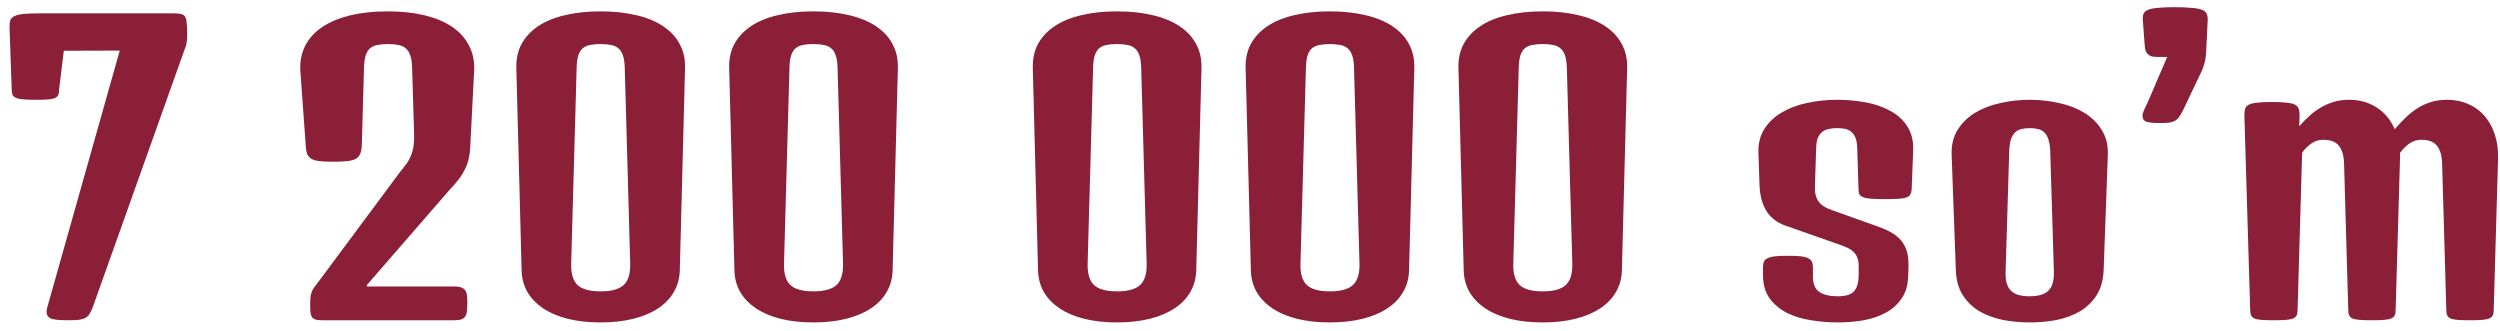 <?xml version="1.0" encoding="UTF-8"?> <svg xmlns="http://www.w3.org/2000/svg" width="242" height="32" viewBox="0 0 242 32" fill="none"><path d="M11.592 4.896L6.178 4.914L5.721 8.658C5.721 8.881 5.691 9.057 5.633 9.186C5.586 9.314 5.486 9.414 5.334 9.484C5.182 9.555 4.965 9.602 4.684 9.625C4.414 9.648 4.051 9.66 3.594 9.66C3.066 9.66 2.639 9.648 2.311 9.625C1.994 9.602 1.748 9.555 1.572 9.484C1.396 9.414 1.279 9.314 1.221 9.186C1.162 9.057 1.133 8.881 1.133 8.658L0.922 2.576C0.922 2.33 0.945 2.131 0.992 1.979C1.051 1.814 1.168 1.686 1.344 1.592C1.531 1.486 1.801 1.41 2.152 1.363C2.516 1.316 2.996 1.293 3.594 1.293H16.848C17.152 1.293 17.387 1.316 17.551 1.363C17.727 1.41 17.85 1.498 17.92 1.627C18.002 1.756 18.049 1.932 18.061 2.154C18.084 2.377 18.102 2.664 18.113 3.016C18.125 3.391 18.119 3.684 18.096 3.895C18.072 4.105 18.049 4.258 18.025 4.352L8.955 29.805C8.861 30.027 8.768 30.215 8.674 30.367C8.592 30.52 8.475 30.643 8.322 30.736C8.17 30.83 7.971 30.9 7.725 30.947C7.479 30.982 7.156 31 6.758 31C6.289 31 5.902 30.988 5.598 30.965C5.293 30.941 5.053 30.889 4.877 30.807C4.701 30.713 4.59 30.59 4.543 30.438C4.496 30.285 4.502 30.074 4.561 29.805L11.592 4.896ZM30.031 29.295C30.031 28.885 30.072 28.557 30.154 28.311C30.248 28.053 30.395 27.812 30.594 27.59L38.68 16.709C38.938 16.393 39.16 16.105 39.348 15.848C39.535 15.59 39.682 15.32 39.787 15.039C39.904 14.758 39.986 14.453 40.033 14.125C40.08 13.797 40.098 13.404 40.086 12.947L39.893 6.584C39.881 6.08 39.822 5.676 39.717 5.371C39.611 5.055 39.459 4.82 39.26 4.668C39.072 4.504 38.832 4.398 38.539 4.352C38.258 4.293 37.93 4.264 37.555 4.264C37.18 4.264 36.846 4.293 36.553 4.352C36.272 4.398 36.031 4.504 35.832 4.668C35.645 4.82 35.498 5.055 35.393 5.371C35.299 5.676 35.246 6.08 35.234 6.584L35.023 14.037C35.012 14.389 34.959 14.676 34.865 14.898C34.772 15.109 34.619 15.273 34.408 15.391C34.197 15.496 33.916 15.566 33.565 15.602C33.213 15.637 32.779 15.654 32.264 15.654C31.748 15.654 31.32 15.637 30.98 15.602C30.641 15.566 30.371 15.496 30.172 15.391C29.973 15.273 29.826 15.109 29.732 14.898C29.65 14.676 29.604 14.389 29.592 14.037L29.064 6.725C29.041 5.846 29.211 5.061 29.574 4.369C29.949 3.666 30.5 3.074 31.227 2.594C31.953 2.113 32.844 1.744 33.898 1.486C34.965 1.229 36.184 1.1 37.555 1.1C38.891 1.1 40.08 1.229 41.123 1.486C42.166 1.744 43.045 2.113 43.76 2.594C44.475 3.074 45.014 3.666 45.377 4.369C45.752 5.061 45.928 5.846 45.904 6.725L45.518 14.213C45.506 14.611 45.459 14.986 45.377 15.338C45.307 15.678 45.19 16.012 45.025 16.34C44.873 16.668 44.674 16.996 44.428 17.324C44.182 17.652 43.889 17.992 43.549 18.344L35.516 27.59V27.73H43.971C44.275 27.73 44.51 27.766 44.674 27.836C44.85 27.906 44.978 28.012 45.06 28.152C45.143 28.281 45.19 28.439 45.201 28.627C45.225 28.803 45.236 29.002 45.236 29.225C45.236 29.553 45.225 29.828 45.201 30.051C45.19 30.273 45.143 30.455 45.06 30.596C44.978 30.736 44.85 30.842 44.674 30.912C44.51 30.971 44.275 31 43.971 31H31.297C31.039 31 30.828 30.988 30.664 30.965C30.5 30.93 30.371 30.871 30.277 30.789C30.184 30.695 30.119 30.572 30.084 30.42C30.049 30.268 30.031 30.068 30.031 29.822V29.295ZM49.982 6.584C49.959 5.705 50.129 4.926 50.492 4.246C50.867 3.566 51.406 2.992 52.109 2.523C52.812 2.055 53.674 1.703 54.693 1.469C55.713 1.223 56.861 1.1 58.139 1.1C59.416 1.1 60.565 1.223 61.584 1.469C62.603 1.703 63.465 2.055 64.168 2.523C64.883 2.992 65.422 3.566 65.785 4.246C66.16 4.926 66.336 5.705 66.312 6.584L65.803 26.201C65.779 26.963 65.586 27.654 65.223 28.275C64.871 28.885 64.361 29.412 63.693 29.857C63.037 30.291 62.24 30.625 61.303 30.859C60.365 31.094 59.31 31.211 58.139 31.211C56.955 31.211 55.895 31.094 54.957 30.859C54.031 30.625 53.24 30.291 52.584 29.857C51.928 29.412 51.418 28.885 51.055 28.275C50.703 27.654 50.516 26.963 50.492 26.201L49.982 6.584ZM55.291 25.516C55.268 26.5 55.478 27.197 55.924 27.607C56.369 28.006 57.107 28.205 58.139 28.205C59.17 28.205 59.908 28.006 60.353 27.607C60.81 27.197 61.027 26.5 61.004 25.516L60.477 6.584C60.465 6.08 60.406 5.676 60.301 5.371C60.195 5.055 60.043 4.82 59.844 4.668C59.656 4.504 59.416 4.398 59.123 4.352C58.842 4.293 58.514 4.264 58.139 4.264C57.764 4.264 57.43 4.293 57.137 4.352C56.855 4.398 56.615 4.504 56.416 4.668C56.228 4.82 56.082 5.055 55.977 5.371C55.883 5.676 55.83 6.08 55.818 6.584L55.291 25.516ZM70.584 6.584C70.561 5.705 70.731 4.926 71.094 4.246C71.469 3.566 72.008 2.992 72.711 2.523C73.414 2.055 74.275 1.703 75.295 1.469C76.314 1.223 77.463 1.1 78.74 1.1C80.018 1.1 81.166 1.223 82.186 1.469C83.205 1.703 84.066 2.055 84.769 2.523C85.484 2.992 86.023 3.566 86.387 4.246C86.762 4.926 86.938 5.705 86.914 6.584L86.404 26.201C86.381 26.963 86.188 27.654 85.824 28.275C85.473 28.885 84.963 29.412 84.295 29.857C83.639 30.291 82.842 30.625 81.904 30.859C80.967 31.094 79.912 31.211 78.74 31.211C77.557 31.211 76.496 31.094 75.559 30.859C74.633 30.625 73.842 30.291 73.186 29.857C72.529 29.412 72.019 28.885 71.656 28.275C71.305 27.654 71.117 26.963 71.094 26.201L70.584 6.584ZM75.893 25.516C75.869 26.5 76.08 27.197 76.525 27.607C76.971 28.006 77.709 28.205 78.74 28.205C79.772 28.205 80.51 28.006 80.955 27.607C81.412 27.197 81.629 26.5 81.606 25.516L81.078 6.584C81.066 6.08 81.008 5.676 80.902 5.371C80.797 5.055 80.644 4.82 80.445 4.668C80.258 4.504 80.018 4.398 79.725 4.352C79.443 4.293 79.115 4.264 78.74 4.264C78.365 4.264 78.031 4.293 77.738 4.352C77.457 4.398 77.217 4.504 77.018 4.668C76.83 4.82 76.684 5.055 76.578 5.371C76.484 5.676 76.432 6.08 76.42 6.584L75.893 25.516ZM99.975 6.584C99.951 5.705 100.121 4.926 100.484 4.246C100.859 3.566 101.398 2.992 102.102 2.523C102.805 2.055 103.666 1.703 104.686 1.469C105.705 1.223 106.854 1.1 108.131 1.1C109.408 1.1 110.557 1.223 111.576 1.469C112.596 1.703 113.457 2.055 114.16 2.523C114.875 2.992 115.414 3.566 115.777 4.246C116.152 4.926 116.328 5.705 116.305 6.584L115.795 26.201C115.771 26.963 115.578 27.654 115.215 28.275C114.863 28.885 114.354 29.412 113.686 29.857C113.029 30.291 112.232 30.625 111.295 30.859C110.357 31.094 109.303 31.211 108.131 31.211C106.947 31.211 105.887 31.094 104.949 30.859C104.023 30.625 103.232 30.291 102.576 29.857C101.92 29.412 101.41 28.885 101.047 28.275C100.695 27.654 100.508 26.963 100.484 26.201L99.975 6.584ZM105.283 25.516C105.26 26.5 105.471 27.197 105.916 27.607C106.361 28.006 107.1 28.205 108.131 28.205C109.162 28.205 109.9 28.006 110.346 27.607C110.803 27.197 111.02 26.5 110.996 25.516L110.469 6.584C110.457 6.08 110.398 5.676 110.293 5.371C110.188 5.055 110.035 4.82 109.836 4.668C109.648 4.504 109.408 4.398 109.115 4.352C108.834 4.293 108.506 4.264 108.131 4.264C107.756 4.264 107.422 4.293 107.129 4.352C106.848 4.398 106.607 4.504 106.408 4.668C106.221 4.82 106.074 5.055 105.969 5.371C105.875 5.676 105.822 6.08 105.811 6.584L105.283 25.516ZM120.576 6.584C120.553 5.705 120.723 4.926 121.086 4.246C121.461 3.566 122 2.992 122.703 2.523C123.406 2.055 124.268 1.703 125.287 1.469C126.307 1.223 127.455 1.1 128.732 1.1C130.01 1.1 131.158 1.223 132.178 1.469C133.197 1.703 134.059 2.055 134.762 2.523C135.477 2.992 136.016 3.566 136.379 4.246C136.754 4.926 136.93 5.705 136.906 6.584L136.396 26.201C136.373 26.963 136.18 27.654 135.816 28.275C135.465 28.885 134.955 29.412 134.287 29.857C133.631 30.291 132.834 30.625 131.896 30.859C130.959 31.094 129.904 31.211 128.732 31.211C127.549 31.211 126.488 31.094 125.551 30.859C124.625 30.625 123.834 30.291 123.178 29.857C122.521 29.412 122.012 28.885 121.648 28.275C121.297 27.654 121.109 26.963 121.086 26.201L120.576 6.584ZM125.885 25.516C125.861 26.5 126.072 27.197 126.518 27.607C126.963 28.006 127.701 28.205 128.732 28.205C129.764 28.205 130.502 28.006 130.947 27.607C131.404 27.197 131.621 26.5 131.598 25.516L131.07 6.584C131.059 6.08 131 5.676 130.895 5.371C130.789 5.055 130.637 4.82 130.438 4.668C130.25 4.504 130.01 4.398 129.717 4.352C129.436 4.293 129.107 4.264 128.732 4.264C128.357 4.264 128.023 4.293 127.73 4.352C127.449 4.398 127.209 4.504 127.01 4.668C126.822 4.82 126.676 5.055 126.57 5.371C126.477 5.676 126.424 6.08 126.412 6.584L125.885 25.516ZM141.178 6.584C141.154 5.705 141.324 4.926 141.688 4.246C142.062 3.566 142.602 2.992 143.305 2.523C144.008 2.055 144.869 1.703 145.889 1.469C146.908 1.223 148.057 1.1 149.334 1.1C150.611 1.1 151.76 1.223 152.779 1.469C153.799 1.703 154.66 2.055 155.363 2.523C156.078 2.992 156.617 3.566 156.98 4.246C157.355 4.926 157.531 5.705 157.508 6.584L156.998 26.201C156.975 26.963 156.781 27.654 156.418 28.275C156.066 28.885 155.557 29.412 154.889 29.857C154.232 30.291 153.436 30.625 152.498 30.859C151.561 31.094 150.506 31.211 149.334 31.211C148.15 31.211 147.09 31.094 146.152 30.859C145.227 30.625 144.436 30.291 143.779 29.857C143.123 29.412 142.613 28.885 142.25 28.275C141.898 27.654 141.711 26.963 141.688 26.201L141.178 6.584ZM146.486 25.516C146.463 26.5 146.674 27.197 147.119 27.607C147.564 28.006 148.303 28.205 149.334 28.205C150.365 28.205 151.104 28.006 151.549 27.607C152.006 27.197 152.223 26.5 152.199 25.516L151.672 6.584C151.66 6.08 151.602 5.676 151.496 5.371C151.391 5.055 151.238 4.82 151.039 4.668C150.852 4.504 150.611 4.398 150.318 4.352C150.037 4.293 149.709 4.264 149.334 4.264C148.959 4.264 148.625 4.293 148.332 4.352C148.051 4.398 147.811 4.504 147.611 4.668C147.424 4.82 147.277 5.055 147.172 5.371C147.078 5.676 147.025 6.08 147.014 6.584L146.486 25.516ZM170.656 25.885C170.656 25.662 170.686 25.48 170.744 25.34C170.803 25.199 170.914 25.088 171.078 25.006C171.254 24.912 171.5 24.848 171.816 24.812C172.133 24.777 172.549 24.76 173.064 24.76C173.592 24.76 174.014 24.777 174.33 24.812C174.646 24.848 174.887 24.912 175.051 25.006C175.227 25.088 175.344 25.205 175.402 25.357C175.461 25.498 175.49 25.68 175.49 25.902V26.764C175.49 27.479 175.695 27.977 176.105 28.258C176.527 28.539 177.119 28.68 177.881 28.68C178.643 28.68 179.17 28.521 179.463 28.205C179.768 27.877 179.92 27.338 179.92 26.588V25.727C179.92 25.434 179.879 25.182 179.797 24.971C179.727 24.76 179.615 24.578 179.463 24.426C179.311 24.262 179.111 24.121 178.865 24.004C178.631 23.887 178.355 23.775 178.039 23.67L172.836 21.842C172.004 21.549 171.383 21.068 170.973 20.4C170.574 19.732 170.357 18.912 170.322 17.939L170.217 14.863C170.182 13.926 170.375 13.129 170.797 12.473C171.219 11.816 171.787 11.283 172.502 10.873C173.217 10.451 174.037 10.146 174.963 9.959C175.889 9.76 176.838 9.66 177.811 9.66C178.76 9.66 179.686 9.742 180.588 9.906C181.49 10.07 182.287 10.346 182.979 10.732C183.682 11.107 184.232 11.611 184.631 12.244C185.041 12.865 185.229 13.645 185.193 14.582L185.053 18.273C185.041 18.496 185 18.672 184.93 18.801C184.871 18.93 184.754 19.029 184.578 19.1C184.402 19.17 184.15 19.217 183.822 19.24C183.506 19.264 183.084 19.275 182.557 19.275C181.982 19.275 181.52 19.264 181.168 19.24C180.828 19.217 180.564 19.17 180.377 19.1C180.189 19.029 180.061 18.93 179.99 18.801C179.932 18.672 179.902 18.496 179.902 18.273L179.779 14.283C179.768 13.896 179.709 13.58 179.604 13.334C179.51 13.088 179.375 12.895 179.199 12.754C179.035 12.613 178.836 12.52 178.602 12.473C178.367 12.426 178.104 12.402 177.811 12.402C177.518 12.402 177.248 12.432 177.002 12.49C176.768 12.537 176.562 12.631 176.387 12.771C176.211 12.912 176.07 13.105 175.965 13.352C175.871 13.586 175.818 13.891 175.807 14.266L175.684 18.08C175.66 18.654 175.777 19.129 176.035 19.504C176.305 19.867 176.744 20.148 177.354 20.348L181.783 21.93C182.381 22.141 182.873 22.369 183.26 22.615C183.646 22.861 183.951 23.148 184.174 23.477C184.408 23.805 184.566 24.18 184.648 24.602C184.73 25.012 184.76 25.498 184.736 26.061L184.701 26.869C184.666 27.678 184.455 28.357 184.068 28.908C183.693 29.459 183.189 29.91 182.557 30.262C181.936 30.602 181.221 30.848 180.412 31C179.615 31.141 178.777 31.211 177.898 31.211C177.043 31.211 176.182 31.141 175.314 31C174.459 30.871 173.686 30.637 172.994 30.297C172.303 29.945 171.74 29.477 171.307 28.891C170.873 28.293 170.656 27.531 170.656 26.605V25.885ZM188.92 15.004C188.885 14.066 189.072 13.264 189.482 12.596C189.904 11.916 190.467 11.359 191.17 10.926C191.885 10.492 192.705 10.176 193.631 9.977C194.557 9.766 195.506 9.66 196.479 9.66C197.451 9.66 198.4 9.766 199.326 9.977C200.252 10.176 201.066 10.492 201.77 10.926C202.484 11.359 203.047 11.916 203.457 12.596C203.879 13.264 204.072 14.066 204.037 15.004L203.633 26.131C203.598 27.092 203.375 27.9 202.965 28.557C202.555 29.201 202.021 29.723 201.365 30.121C200.709 30.508 199.959 30.789 199.115 30.965C198.271 31.129 197.398 31.211 196.496 31.211C195.582 31.211 194.703 31.129 193.859 30.965C193.016 30.789 192.26 30.508 191.592 30.121C190.936 29.723 190.402 29.201 189.992 28.557C189.582 27.912 189.359 27.109 189.324 26.148L188.92 15.004ZM194.141 26.289C194.129 26.734 194.164 27.109 194.246 27.414C194.34 27.719 194.48 27.965 194.668 28.152C194.867 28.34 195.113 28.475 195.406 28.557C195.711 28.639 196.068 28.68 196.479 28.68C197.299 28.68 197.896 28.504 198.271 28.152C198.658 27.801 198.84 27.174 198.816 26.271L198.465 14.705C198.453 14.213 198.395 13.815 198.289 13.51C198.195 13.205 198.061 12.971 197.885 12.807C197.709 12.643 197.504 12.537 197.27 12.49C197.035 12.432 196.771 12.402 196.479 12.402C196.186 12.402 195.922 12.432 195.688 12.49C195.453 12.537 195.248 12.643 195.072 12.807C194.896 12.971 194.756 13.205 194.65 13.51C194.557 13.815 194.504 14.213 194.492 14.705L194.141 26.289ZM209.047 11.91C208.461 11.91 208.039 11.869 207.781 11.787C207.523 11.693 207.395 11.5 207.395 11.207C207.395 11.043 207.459 10.826 207.588 10.557C207.729 10.275 207.916 9.865 208.15 9.326L209.785 5.512H208.783C208.537 5.512 208.338 5.482 208.186 5.424C208.033 5.354 207.916 5.266 207.834 5.16C207.752 5.055 207.693 4.932 207.658 4.791C207.635 4.65 207.617 4.51 207.605 4.369L207.43 1.979C207.406 1.732 207.424 1.527 207.482 1.363C207.553 1.188 207.693 1.053 207.904 0.959C208.127 0.865 208.438 0.801 208.836 0.766C209.246 0.719 209.791 0.695 210.471 0.695C211.186 0.695 211.76 0.719 212.193 0.766C212.627 0.801 212.955 0.865 213.178 0.959C213.412 1.053 213.559 1.188 213.617 1.363C213.688 1.527 213.717 1.732 213.705 1.979L213.582 4.457C213.57 4.715 213.559 4.949 213.547 5.16C213.535 5.359 213.512 5.553 213.477 5.74C213.441 5.928 213.395 6.115 213.336 6.303C213.289 6.49 213.213 6.695 213.107 6.918L211.297 10.715C211.168 10.973 211.045 11.178 210.928 11.33C210.822 11.482 210.688 11.605 210.523 11.699C210.371 11.781 210.178 11.84 209.943 11.875C209.709 11.898 209.41 11.91 209.047 11.91ZM217.256 11.154C217.256 10.908 217.279 10.703 217.326 10.539C217.385 10.363 217.502 10.229 217.678 10.135C217.865 10.041 218.135 9.977 218.486 9.941C218.85 9.895 219.33 9.871 219.928 9.871C220.525 9.871 221 9.895 221.352 9.941C221.715 9.977 221.984 10.041 222.16 10.135C222.348 10.229 222.465 10.363 222.512 10.539C222.57 10.703 222.6 10.908 222.6 11.154L222.564 12.227C222.893 11.852 223.227 11.512 223.566 11.207C223.918 10.891 224.287 10.621 224.674 10.398C225.072 10.164 225.494 9.982 225.939 9.854C226.385 9.725 226.871 9.66 227.398 9.66C228.395 9.66 229.279 9.906 230.053 10.398C230.826 10.891 231.412 11.594 231.811 12.508C232.162 12.098 232.514 11.723 232.865 11.383C233.229 11.031 233.615 10.727 234.025 10.469C234.436 10.211 234.875 10.012 235.344 9.871C235.812 9.73 236.328 9.66 236.891 9.66C237.605 9.66 238.268 9.789 238.877 10.047C239.498 10.305 240.025 10.68 240.459 11.172C240.904 11.664 241.244 12.262 241.479 12.965C241.725 13.668 241.836 14.465 241.812 15.355L241.391 29.998C241.391 30.221 241.361 30.396 241.303 30.525C241.244 30.654 241.133 30.754 240.969 30.824C240.805 30.895 240.57 30.941 240.266 30.965C239.973 30.988 239.58 31 239.088 31C238.596 31 238.197 30.988 237.893 30.965C237.6 30.941 237.371 30.895 237.207 30.824C237.055 30.754 236.949 30.654 236.891 30.525C236.832 30.396 236.803 30.221 236.803 29.998L236.398 15.865C236.387 15.408 236.328 15.027 236.223 14.723C236.117 14.418 235.977 14.178 235.801 14.002C235.625 13.826 235.414 13.703 235.168 13.633C234.934 13.562 234.676 13.527 234.395 13.527C233.949 13.527 233.551 13.656 233.199 13.914C232.859 14.16 232.566 14.459 232.32 14.81V15.355L231.898 29.998C231.898 30.221 231.869 30.396 231.811 30.525C231.752 30.654 231.641 30.754 231.477 30.824C231.312 30.895 231.078 30.941 230.773 30.965C230.48 30.988 230.088 31 229.596 31C229.104 31 228.705 30.988 228.4 30.965C228.107 30.941 227.879 30.895 227.715 30.824C227.562 30.754 227.457 30.654 227.398 30.525C227.34 30.396 227.311 30.221 227.311 29.998L226.906 15.865C226.895 15.408 226.836 15.027 226.73 14.723C226.625 14.418 226.484 14.178 226.309 14.002C226.133 13.826 225.922 13.703 225.676 13.633C225.441 13.562 225.184 13.527 224.902 13.527C224.457 13.527 224.064 13.65 223.725 13.896C223.385 14.143 223.092 14.435 222.846 14.775L222.406 29.998C222.406 30.221 222.377 30.396 222.318 30.525C222.26 30.654 222.148 30.754 221.984 30.824C221.82 30.895 221.586 30.941 221.281 30.965C220.988 30.988 220.596 31 220.104 31C219.611 31 219.213 30.988 218.908 30.965C218.615 30.941 218.387 30.895 218.223 30.824C218.07 30.754 217.965 30.654 217.906 30.525C217.848 30.396 217.818 30.221 217.818 29.998L217.256 11.154Z" fill="#8B1F38"></path></svg> 